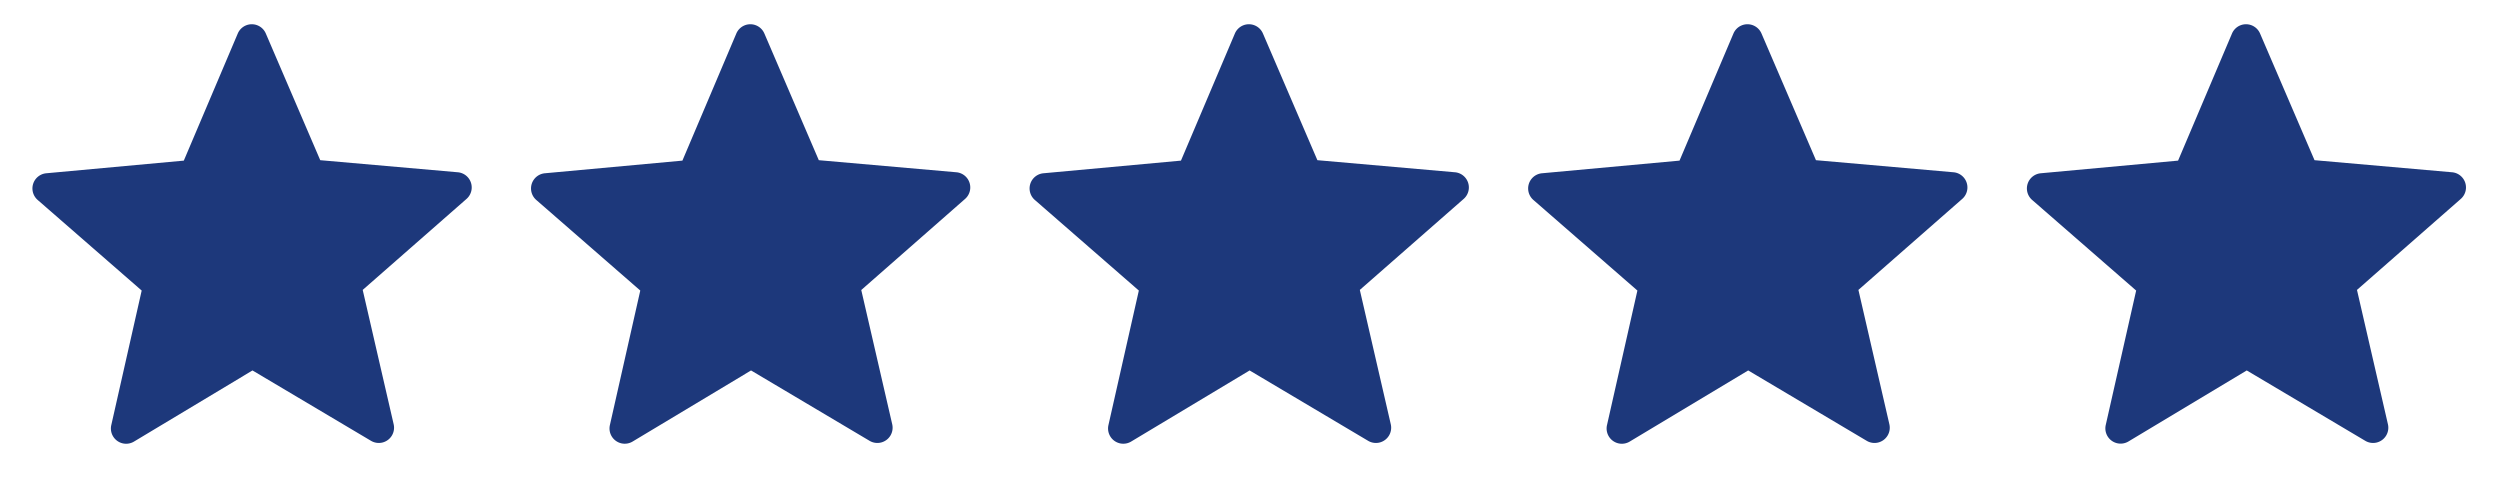 <svg id="Слой_1" data-name="Слой 1" xmlns="http://www.w3.org/2000/svg" viewBox="0 0 746 147"><defs><style>.cls-1{fill:#1d387b;}</style></defs><title>Stars_blue</title><path class="cls-1" d="M635.15,131.72l35.28-21.18,35.37,21a4.55,4.55,0,0,0,6.76-4.93l-9.24-40.1L734.25,59.4a4.55,4.55,0,0,0-2.6-8l-41-3.6L674.4,10a4.55,4.55,0,0,0-8.37,0L649.94,47.93,609,51.7a4.55,4.55,0,0,0-2.57,8l31,27-9.08,40.14A4.55,4.55,0,0,0,635.15,131.72Z"/><path class="cls-1" d="M486.38,131.72l35.28-21.18,35.37,21a4.55,4.55,0,0,0,6.76-4.93l-9.24-40.1L585.48,59.4a4.55,4.55,0,0,0-2.6-8l-41-3.6L525.63,10a4.55,4.55,0,0,0-8.37,0L501.17,47.93l-41,3.77a4.55,4.55,0,0,0-2.57,8l31,27-9.07,40.14A4.55,4.55,0,0,0,486.38,131.72Z"/><path class="cls-1" d="M337.6,131.72l35.28-21.18,35.37,21a4.55,4.55,0,0,0,6.76-4.93l-9.24-40.1L436.71,59.4a4.55,4.55,0,0,0-2.6-8l-41-3.6L376.86,10a4.55,4.55,0,0,0-8.37,0L352.4,47.93l-41,3.77a4.55,4.55,0,0,0-2.57,8l31,27-9.07,40.14A4.55,4.55,0,0,0,337.6,131.72Z"/><path class="cls-1" d="M188.83,131.72l35.28-21.18,35.37,21a4.55,4.55,0,0,0,6.76-4.93L257,86.54,287.93,59.4a4.55,4.55,0,0,0-2.6-8l-41-3.6L228.09,10a4.55,4.55,0,0,0-8.37,0L203.63,47.93l-41,3.77a4.55,4.55,0,0,0-2.57,8l31,27L182,126.81A4.55,4.55,0,0,0,188.83,131.72Z"/><path class="cls-1" d="M40.06,131.72l35.28-21.18,35.37,21a4.55,4.55,0,0,0,6.76-4.93l-9.24-40.1L139.16,59.4a4.55,4.55,0,0,0-2.6-8l-41-3.6L79.32,10a4.55,4.55,0,0,0-8.37,0L54.85,47.93l-41,3.77a4.55,4.55,0,0,0-2.57,8l31,27-9.07,40.14A4.55,4.55,0,0,0,40.06,131.72Z"/></svg>